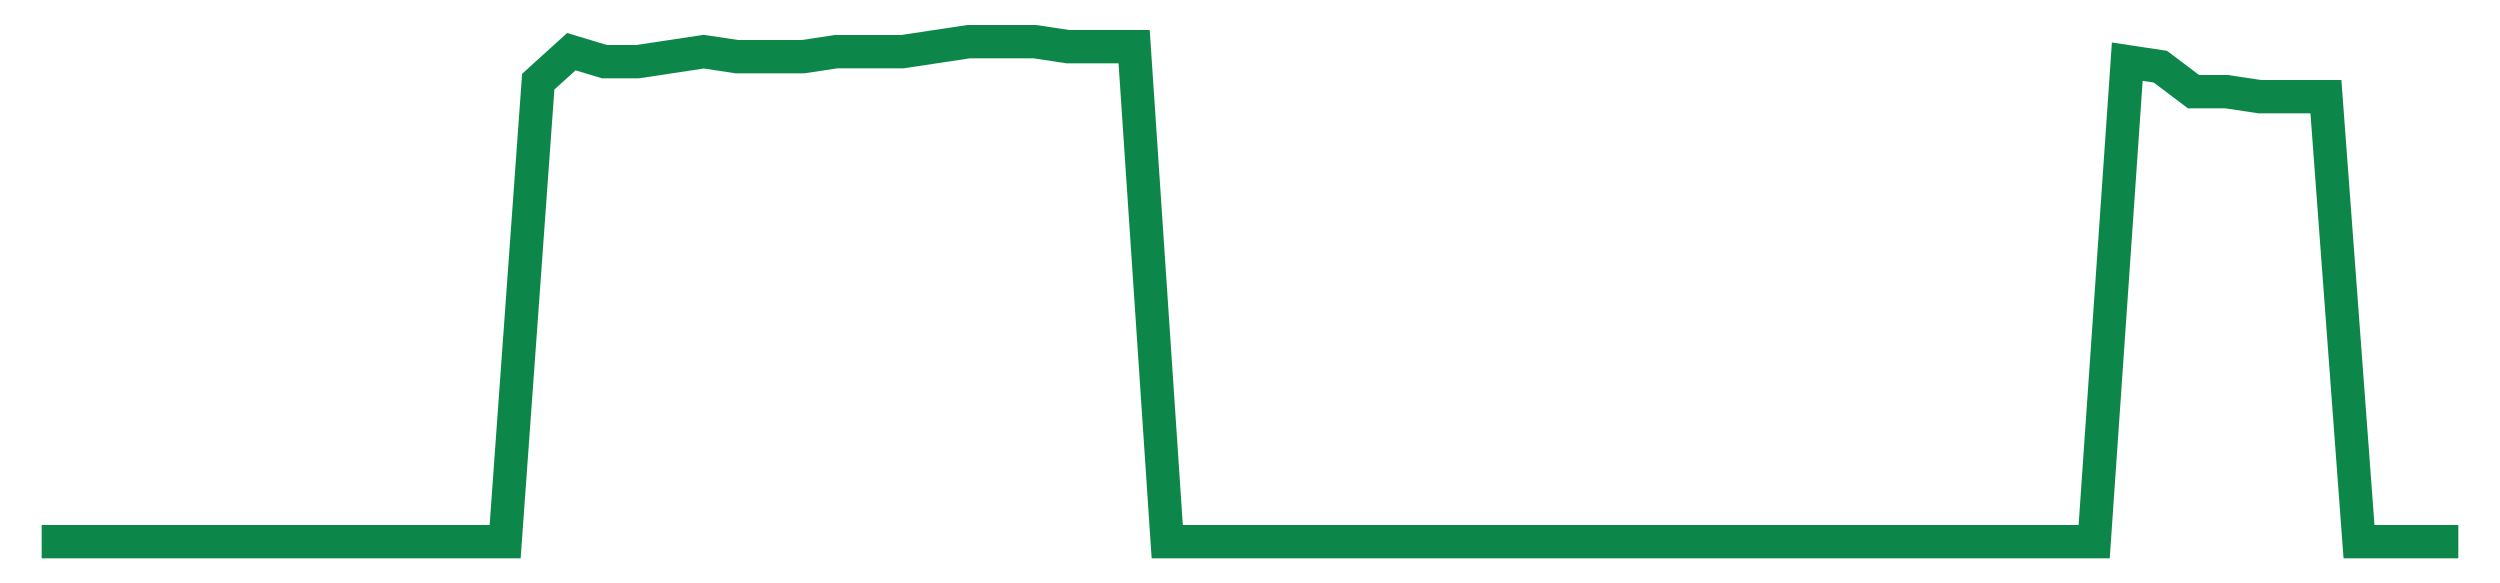 <svg width="300" height="70" viewBox="0 0 300 70" xmlns="http://www.w3.org/2000/svg">
    <path d="M 5,65 L 8.973,65 L 12.945,65 L 16.918,65 L 20.89,65 L 24.863,65 L 28.836,65 L 32.808,65 L 36.781,65 L 40.753,65 L 44.726,65 L 48.699,65 L 52.671,65 L 56.644,65 L 60.616,65 L 64.589,9.8 L 68.562,6.2 L 72.534,7.4 L 76.507,7.4 L 80.479,6.8 L 84.452,6.2 L 88.425,6.8 L 92.397,6.8 L 96.37,6.8 L 100.342,6.2 L 104.315,6.2 L 108.288,6.2 L 112.26,5.6 L 116.233,5 L 120.205,5 L 124.178,5 L 128.151,5.6 L 132.123,5.6 L 136.096,5.6 L 140.068,65 L 144.041,65 L 148.014,65 L 151.986,65 L 155.959,65 L 159.932,65 L 163.904,65 L 167.877,65 L 171.849,65 L 175.822,65 L 179.795,65 L 183.767,65 L 187.74,65 L 191.712,65 L 195.685,65 L 199.658,65 L 203.63,65 L 207.603,65 L 211.575,65 L 215.548,65 L 219.521,65 L 223.493,65 L 227.466,65 L 231.438,65 L 235.411,65 L 239.384,65 L 243.356,65 L 247.329,65 L 251.301,65 L 255.274,7.4 L 259.247,8 L 263.219,11 L 267.192,11 L 271.164,11.6 L 275.137,11.6 L 279.11,11.6 L 283.082,65 L 287.055,65 L 291.027,65 L 295,65" fill="none" stroke="#0D8749" stroke-width="4"/>
</svg>